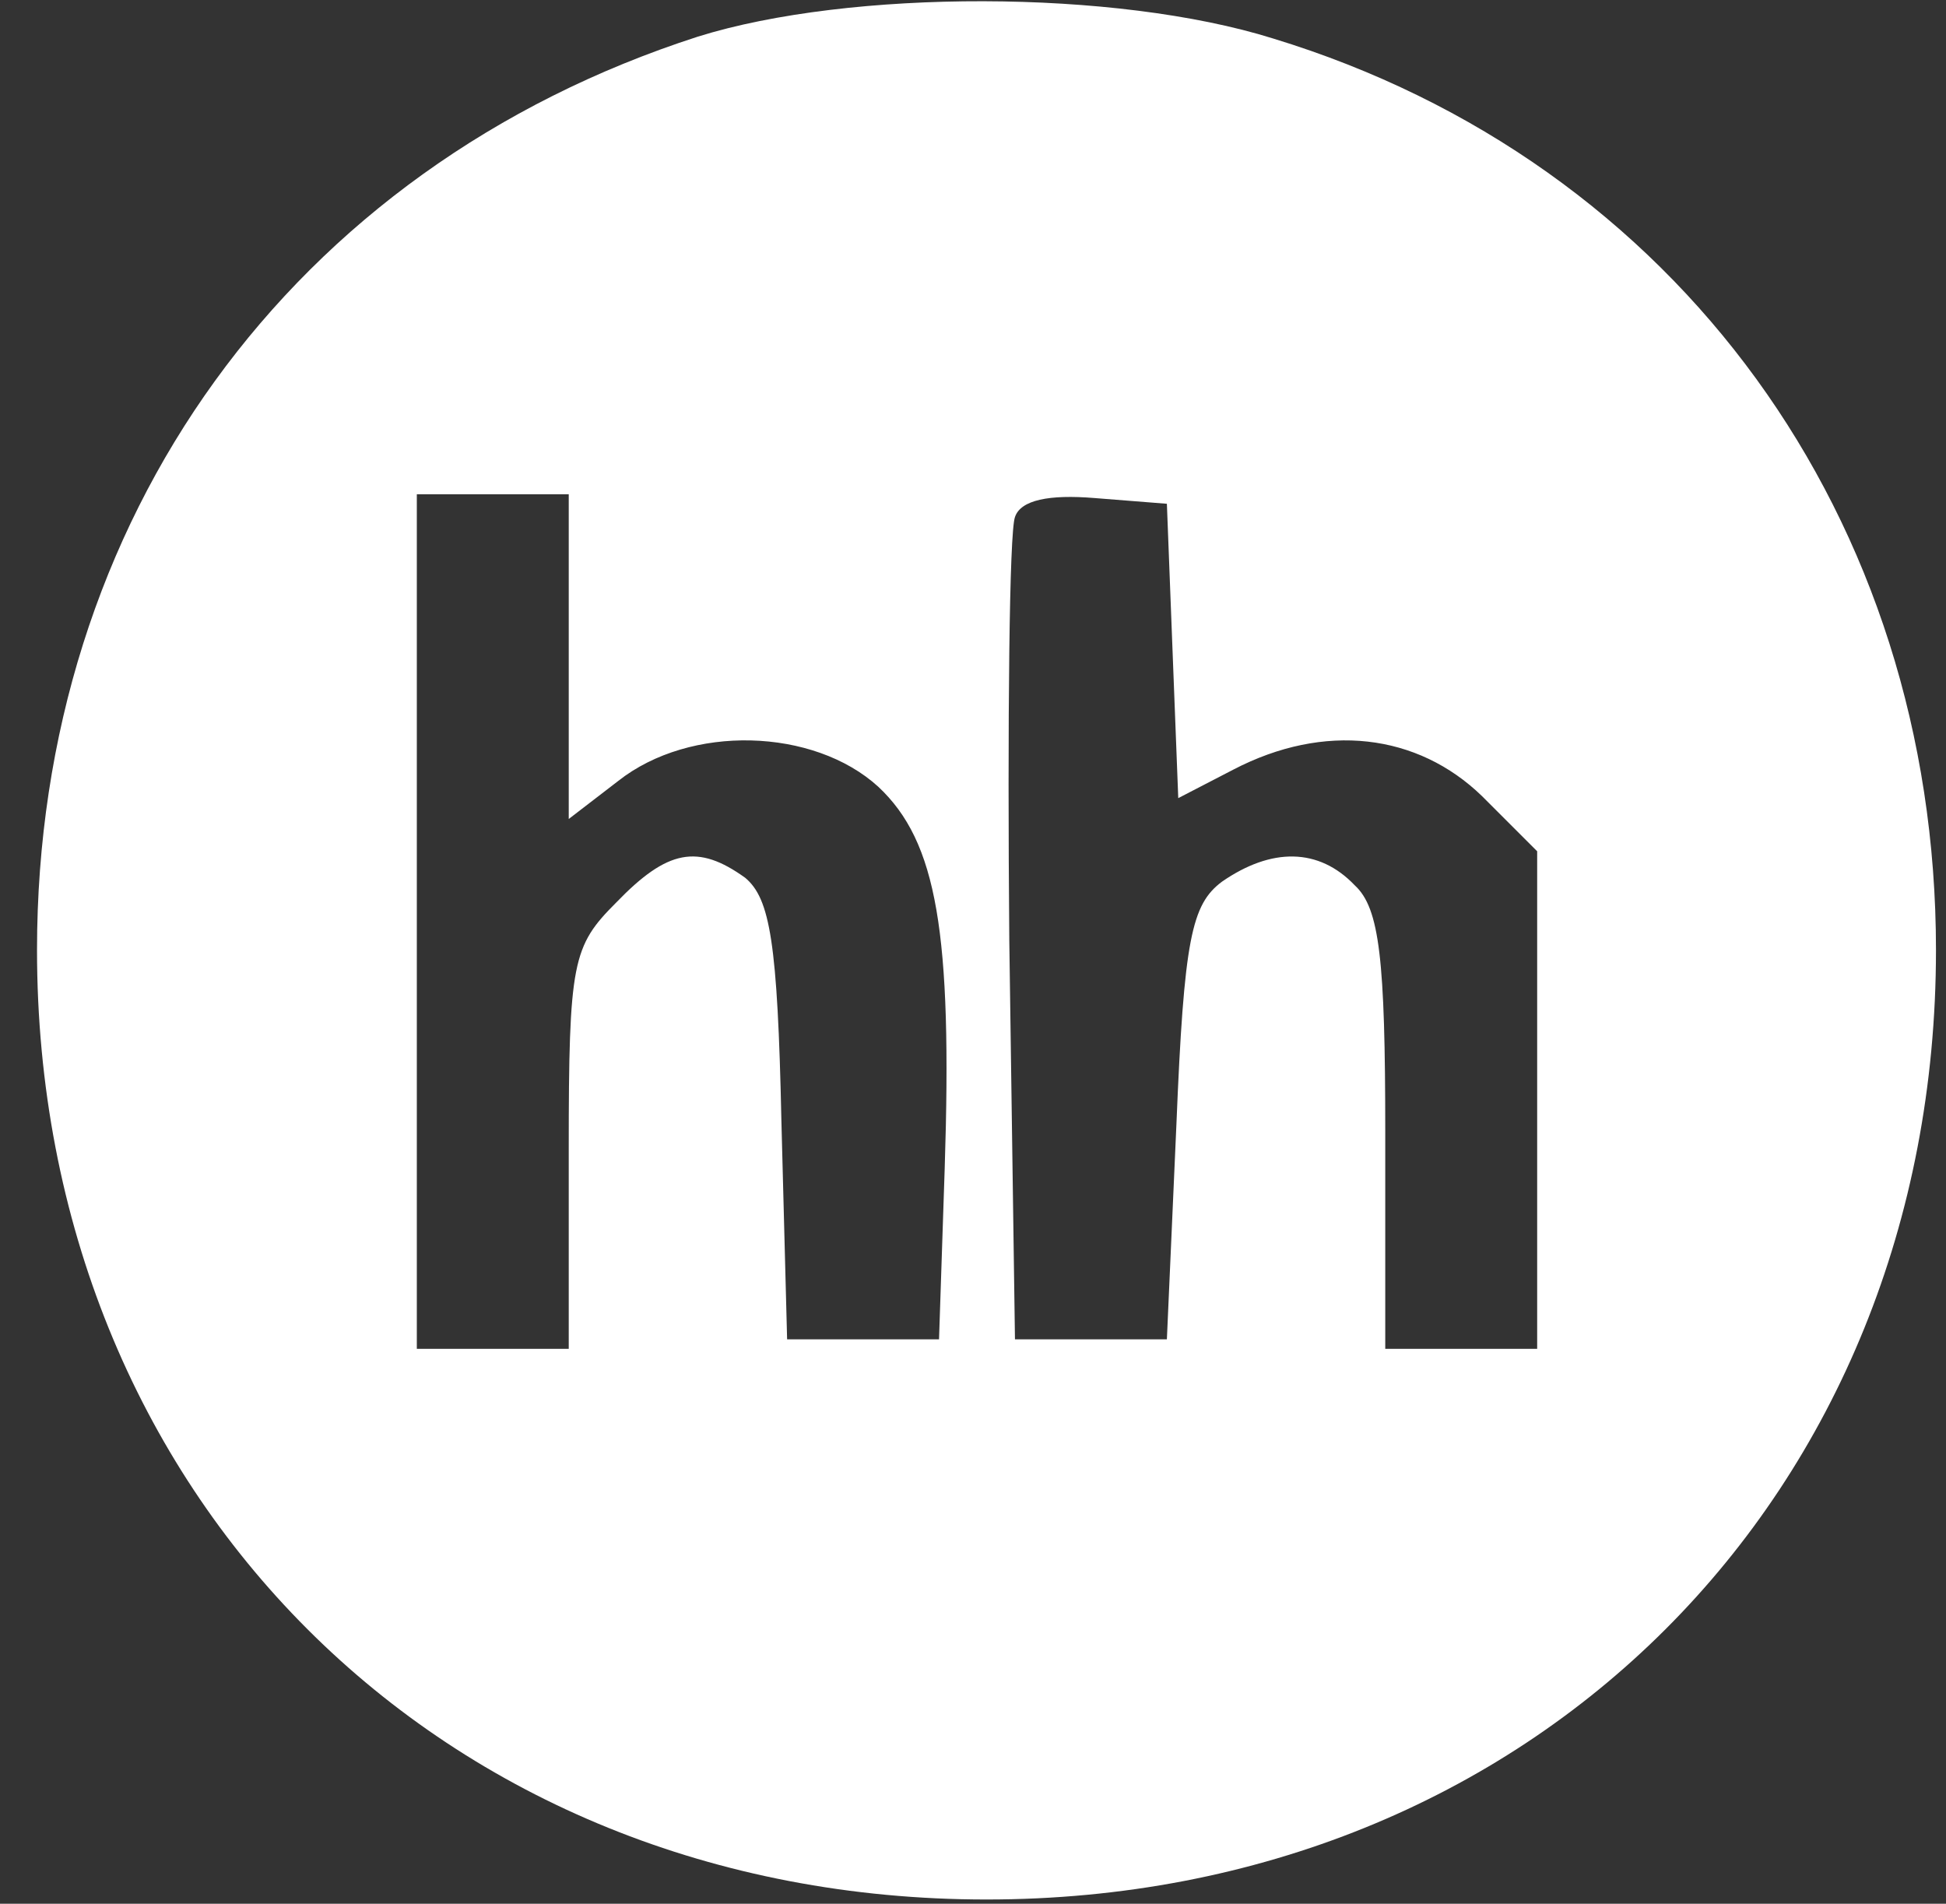 <?xml version="1.0" encoding="UTF-8"?> <svg xmlns="http://www.w3.org/2000/svg" width="46" height="45" viewBox="0 0 46 45" fill="none"><rect x="0" y="0" width="46" height="45" fill="#333333" stroke="none"/> <path d="M16.496 0.866C6.89 3.963 0.875 12.267 0.875 22.457C0.875 35.339 10.436 44.9 23.319 44.9C36.202 44.9 45.763 35.339 45.763 22.457C45.763 12.267 39.658 3.828 30.097 0.911C26.371 -0.257 20.087 -0.257 16.496 0.866ZM13.444 15.544V19.359L14.611 18.462C16.316 17.115 19.234 17.205 20.76 18.596C22.152 19.898 22.511 22.053 22.331 27.619L22.197 31.659H20.401H18.606L18.471 26.497C18.381 22.277 18.202 21.245 17.618 20.751C16.496 19.943 15.778 20.078 14.566 21.334C13.533 22.367 13.444 22.726 13.444 27.17V31.883H11.648H9.853V21.783V11.684H11.648H13.444V15.544ZM27.718 15.409L27.852 18.866L29.154 18.192C31.309 17.07 33.508 17.339 35.035 18.821L36.336 20.122V26.003V31.883H34.541H32.745V26.766C32.745 22.681 32.611 21.469 32.027 20.93C31.174 20.033 30.052 20.033 28.885 20.841C28.167 21.379 27.987 22.187 27.808 26.586L27.583 31.659H25.788H23.992L23.858 22.232C23.813 17.07 23.858 12.581 23.992 12.222C24.127 11.818 24.8 11.684 25.877 11.773L27.583 11.908L27.718 15.409Z" fill="white"></path> </svg> 